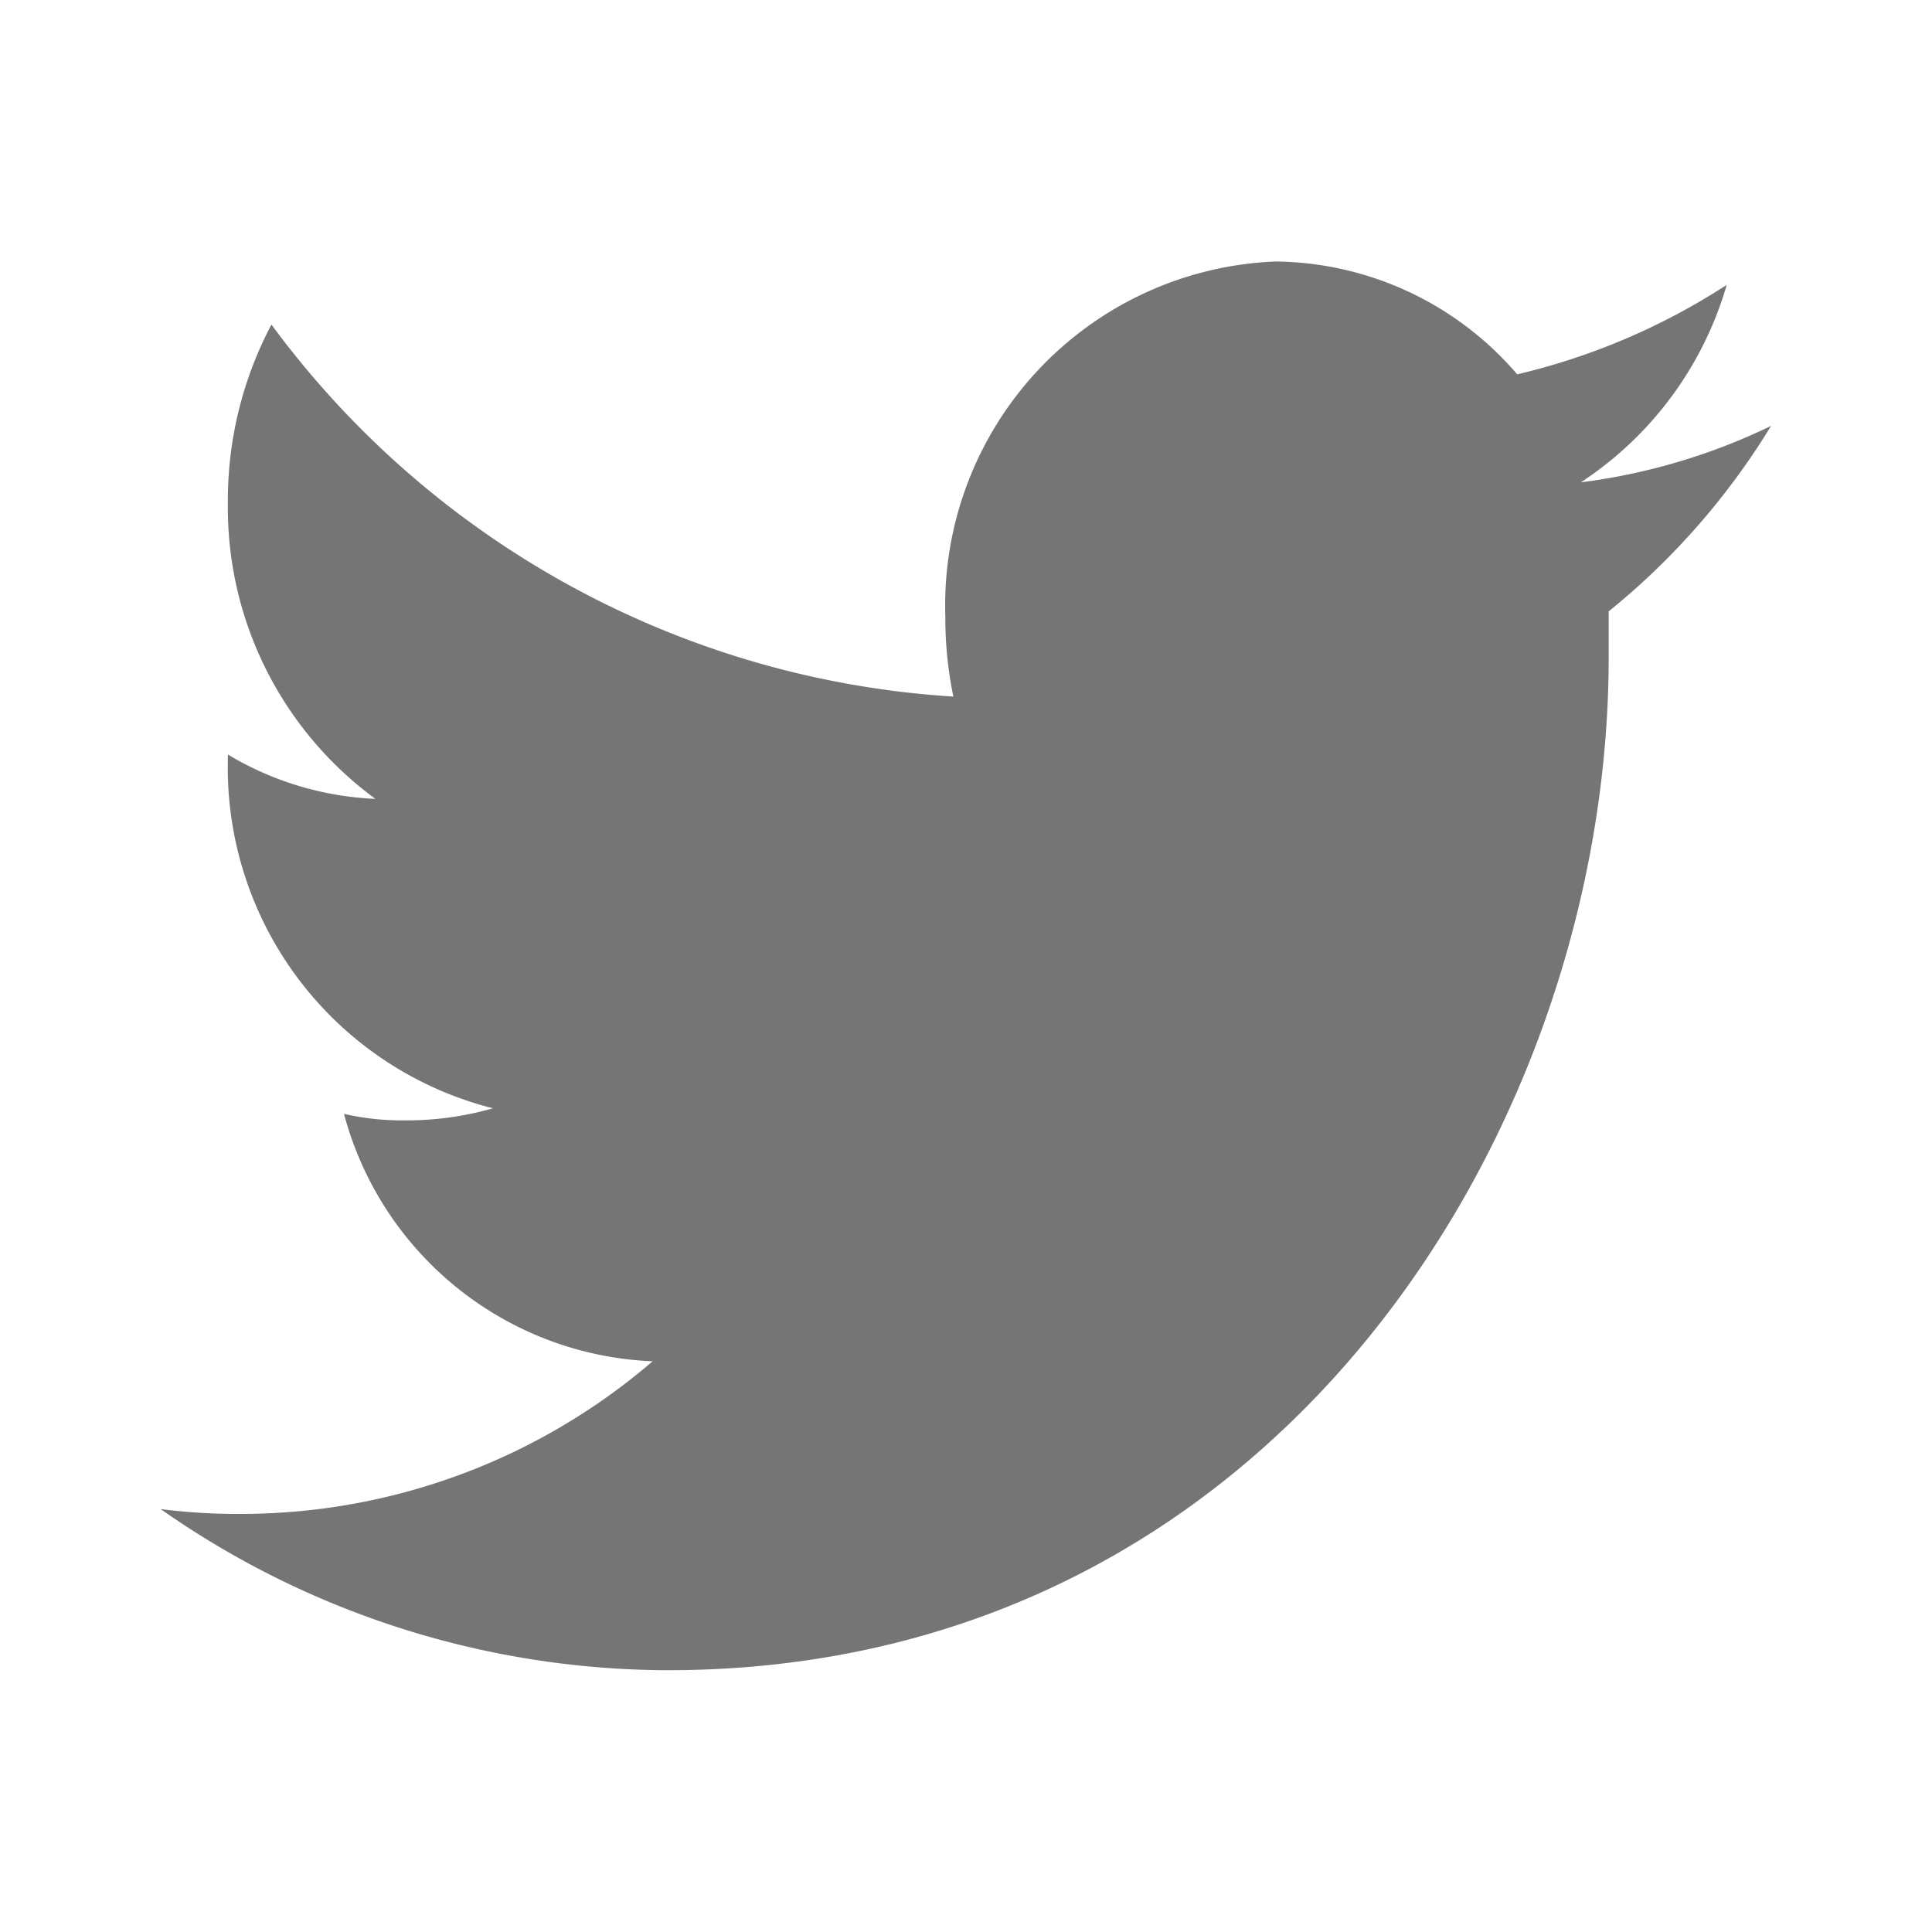 <svg id="twitter" xmlns="http://www.w3.org/2000/svg" width="20" height="20" viewBox="0 0 20 20">
  <path id="Path_490" data-name="Path 490" d="M0-133H20v-20H0Z" transform="translate(0 153)" fill="none" fill-rule="evenodd"/>
  <path id="Shape" d="M21.837,8.3a6.348,6.348,0,0,1-1.969.584,3.662,3.662,0,0,0,1.51-2.044,6.865,6.865,0,0,1-2.169.926,3.337,3.337,0,0,0-2.5-1.168,3.562,3.562,0,0,0-3.42,3.67,4.046,4.046,0,0,0,.083.834A9.5,9.5,0,0,1,6.313,7.251,3.887,3.887,0,0,0,5.862,9.1a3.737,3.737,0,0,0,1.527,3.061,3.237,3.237,0,0,1-1.527-.459v.05a3.637,3.637,0,0,0,2.744,3.612,3.228,3.228,0,0,1-.9.125,2.711,2.711,0,0,1-.642-.067,3.453,3.453,0,0,0,3.195,2.561A6.54,6.54,0,0,1,6,19.563a6.273,6.273,0,0,1-.834-.05,9.176,9.176,0,0,0,5.247,1.668c6.3,0,9.743-5.614,9.743-10.485V10.22A7.458,7.458,0,0,0,21.837,8.3Z" transform="translate(-3.503 -3.891)" fill="rgba(0,0,0,0.54)"/>
</svg>
